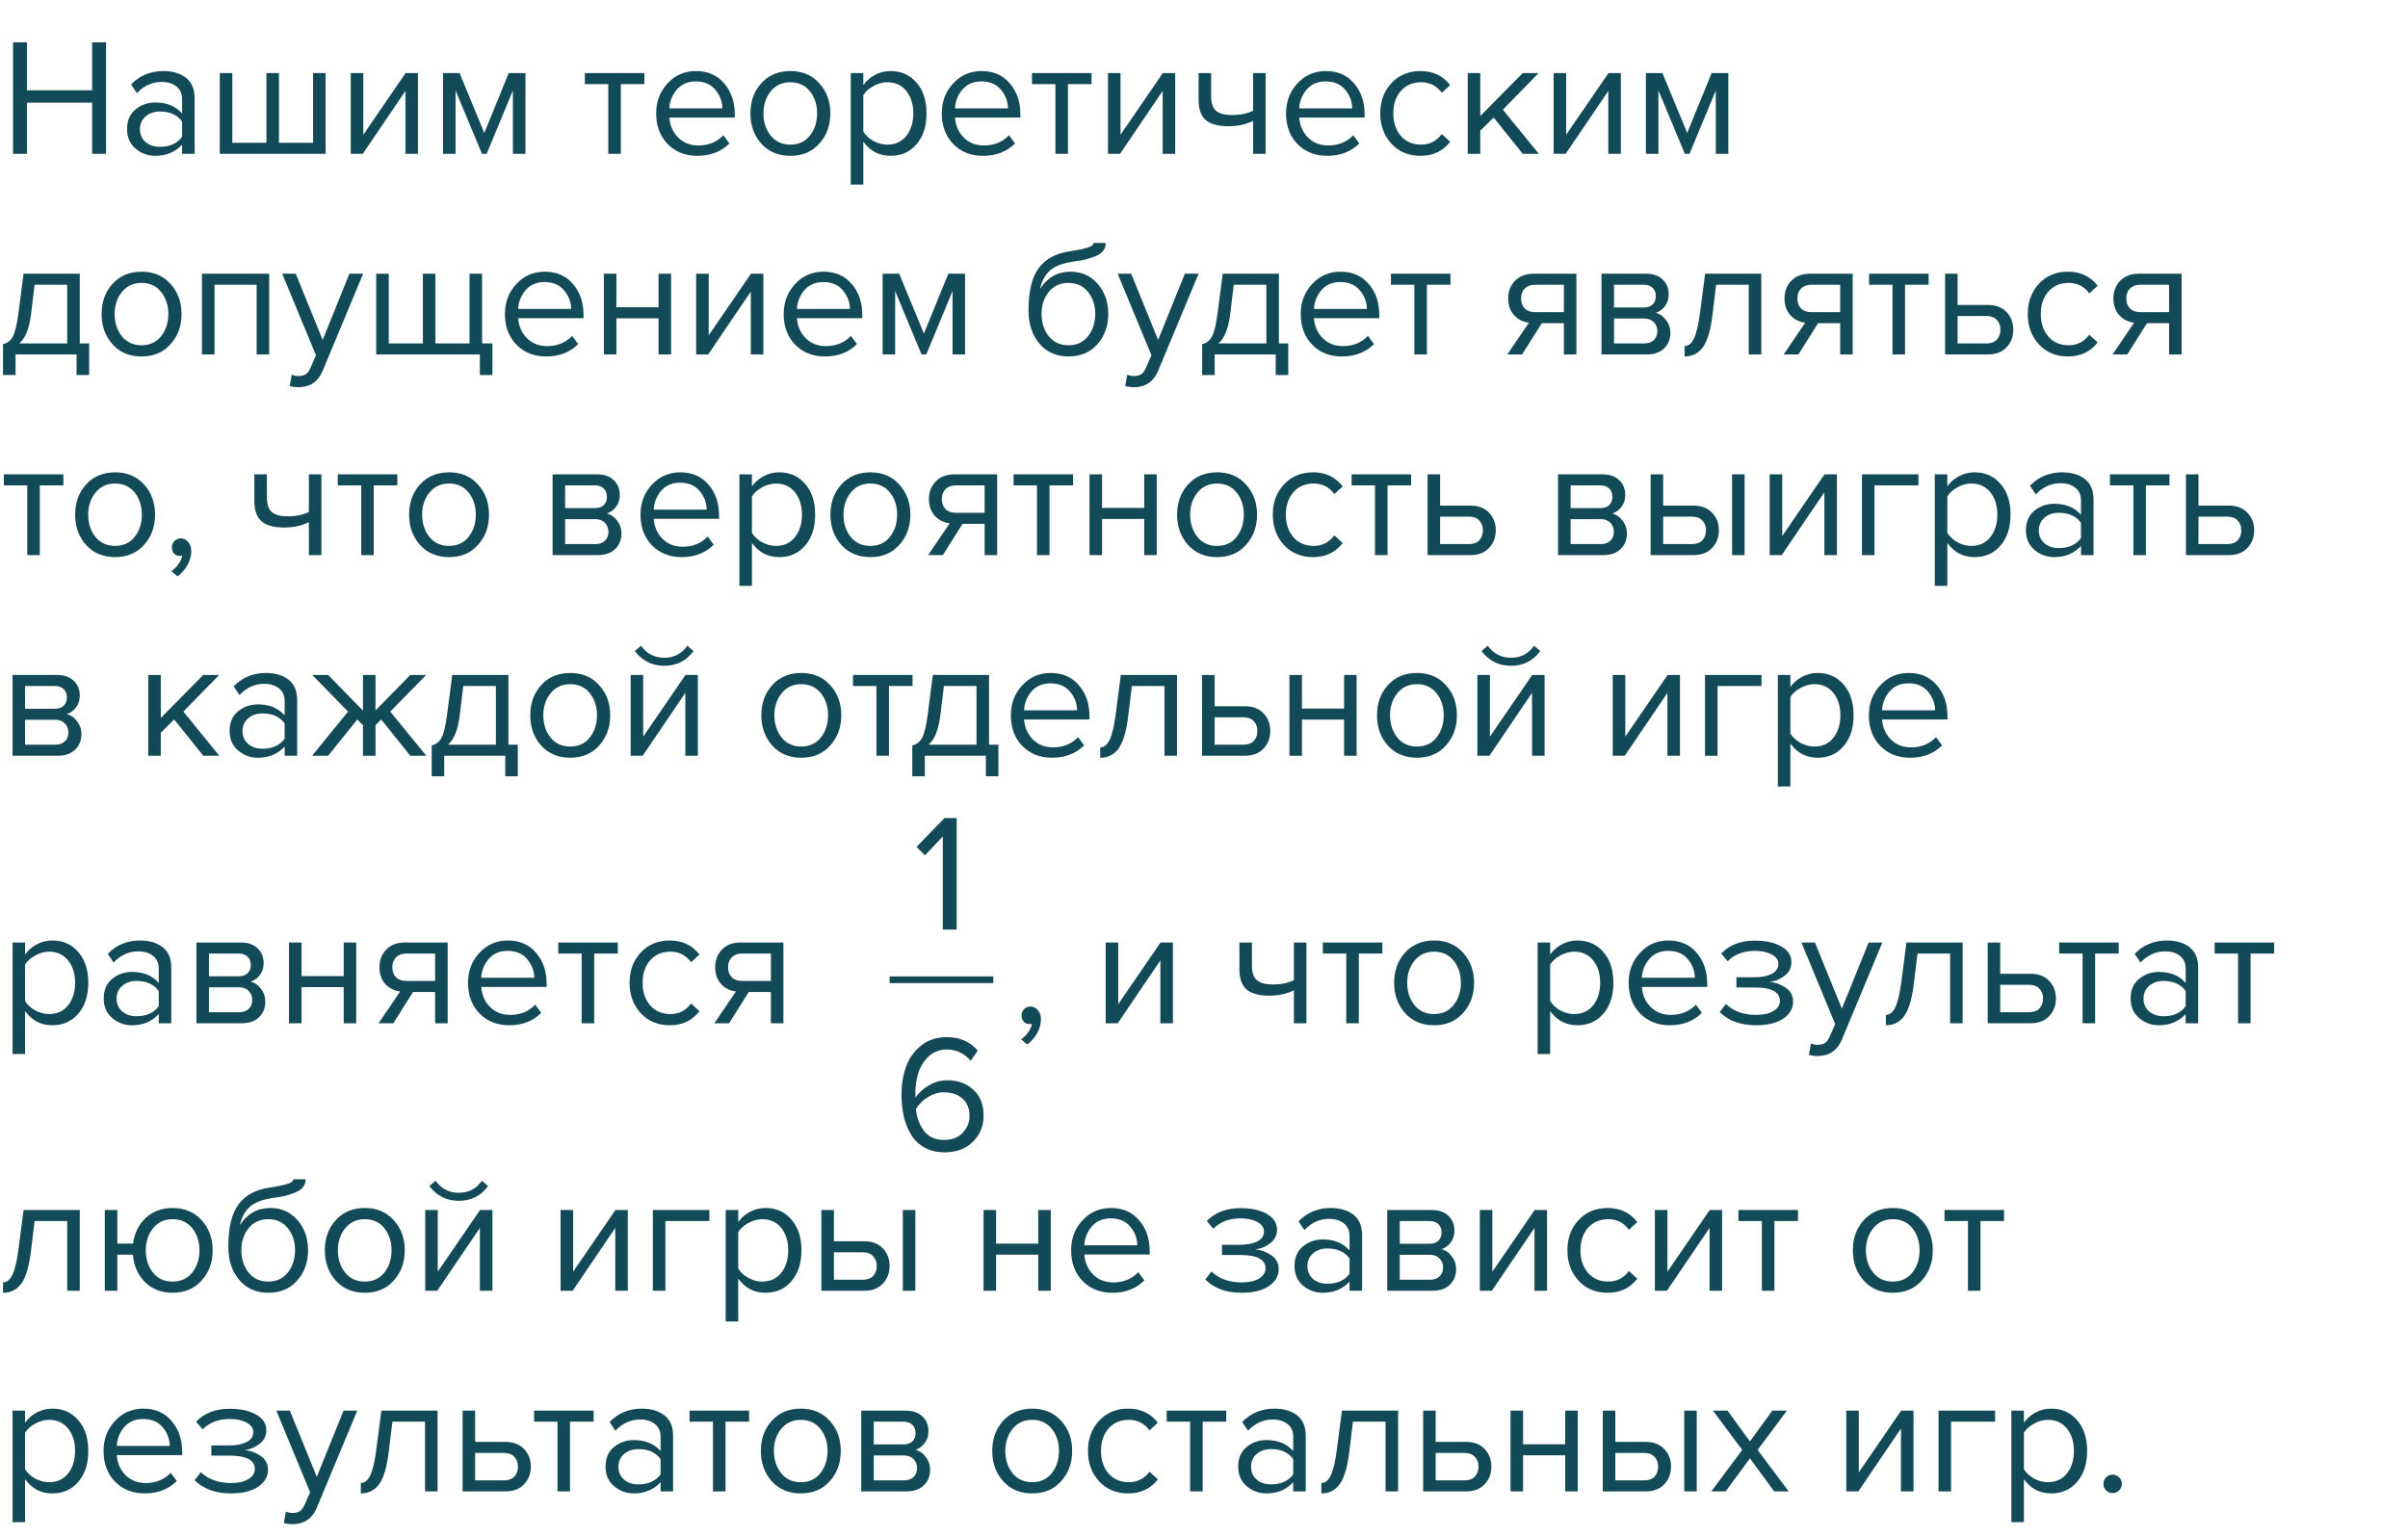 <?xml version="1.0" encoding="UTF-8"?> <svg xmlns="http://www.w3.org/2000/svg" width="360" height="230" viewBox="0 0 360 230" fill="none"> <path d="M15.85 23H13.775V15.35H4.025V23H1.95V6.325H4.025V13.5H13.775V6.325H15.85V23ZM29.098 23H27.223V21.625C26.206 22.742 24.873 23.3 23.223 23.3C22.106 23.3 21.123 22.942 20.273 22.225C19.423 21.508 18.998 20.533 18.998 19.3C18.998 18.033 19.415 17.058 20.248 16.375C21.098 15.675 22.09 15.325 23.223 15.325C24.939 15.325 26.273 15.875 27.223 16.975V14.8C27.223 14 26.939 13.375 26.373 12.925C25.806 12.475 25.073 12.25 24.173 12.25C22.756 12.25 21.523 12.808 20.473 13.925L19.598 12.625C20.881 11.292 22.489 10.625 24.423 10.625C25.806 10.625 26.931 10.958 27.798 11.625C28.665 12.292 29.098 13.317 29.098 14.7V23ZM23.898 21.95C25.398 21.95 26.506 21.45 27.223 20.45V18.175C26.506 17.175 25.398 16.675 23.898 16.675C23.031 16.675 22.314 16.925 21.748 17.425C21.198 17.908 20.923 18.542 20.923 19.325C20.923 20.092 21.198 20.725 21.748 21.225C22.314 21.708 23.031 21.95 23.898 21.95ZM46.806 10.925H48.681V23H32.856V10.925H34.731V21.35H39.831V10.925H41.706V21.35H46.806V10.925ZM54.236 23H52.437V10.925H54.312V20.15L60.636 10.925H62.486V23H60.611V13.6L54.236 23ZM78.555 23H76.68V13.525L72.755 23H72.055L68.106 13.525V23H66.231V10.925H68.706L72.406 19.875L76.055 10.925H78.555V23ZM92.815 23H90.94V12.575H87.44V10.925H96.34V12.575H92.815V23ZM104.249 23.3C102.449 23.3 100.974 22.717 99.824 21.55C98.674 20.367 98.099 18.833 98.099 16.95C98.099 15.183 98.665 13.692 99.799 12.475C100.932 11.242 102.349 10.625 104.049 10.625C105.832 10.625 107.24 11.242 108.274 12.475C109.324 13.692 109.849 15.233 109.849 17.1V17.575H100.074C100.157 18.758 100.59 19.75 101.374 20.55C102.157 21.35 103.174 21.75 104.424 21.75C105.924 21.75 107.165 21.242 108.149 20.225L109.049 21.45C107.815 22.683 106.215 23.3 104.249 23.3ZM107.999 16.2C107.982 15.167 107.632 14.242 106.949 13.425C106.265 12.592 105.29 12.175 104.024 12.175C102.824 12.175 101.874 12.583 101.174 13.4C100.49 14.217 100.124 15.15 100.074 16.2H107.999ZM122.486 21.475C121.402 22.692 119.961 23.3 118.161 23.3C116.361 23.3 114.911 22.692 113.811 21.475C112.727 20.258 112.186 18.75 112.186 16.95C112.186 15.15 112.727 13.65 113.811 12.45C114.911 11.233 116.361 10.625 118.161 10.625C119.961 10.625 121.402 11.233 122.486 12.45C123.586 13.65 124.136 15.15 124.136 16.95C124.136 18.75 123.586 20.258 122.486 21.475ZM115.211 20.275C115.944 21.175 116.927 21.625 118.161 21.625C119.394 21.625 120.369 21.175 121.086 20.275C121.802 19.358 122.161 18.25 122.161 16.95C122.161 15.65 121.802 14.55 121.086 13.65C120.369 12.75 119.394 12.3 118.161 12.3C116.927 12.3 115.944 12.758 115.211 13.675C114.494 14.575 114.136 15.667 114.136 16.95C114.136 18.25 114.494 19.358 115.211 20.275ZM133.142 23.3C131.442 23.3 130.084 22.592 129.067 21.175V27.6H127.192V10.925H129.067V12.725C129.517 12.092 130.101 11.583 130.817 11.2C131.534 10.817 132.309 10.625 133.142 10.625C134.742 10.625 136.034 11.2 137.017 12.35C138.017 13.483 138.517 15.017 138.517 16.95C138.517 18.883 138.017 20.425 137.017 21.575C136.034 22.725 134.742 23.3 133.142 23.3ZM132.667 21.625C133.851 21.625 134.792 21.192 135.492 20.325C136.192 19.442 136.542 18.317 136.542 16.95C136.542 15.583 136.192 14.467 135.492 13.6C134.792 12.733 133.851 12.3 132.667 12.3C131.951 12.3 131.251 12.492 130.567 12.875C129.901 13.242 129.401 13.692 129.067 14.225V19.675C129.401 20.225 129.901 20.692 130.567 21.075C131.251 21.442 131.951 21.625 132.667 21.625ZM146.949 23.3C145.149 23.3 143.674 22.717 142.524 21.55C141.374 20.367 140.799 18.833 140.799 16.95C140.799 15.183 141.366 13.692 142.499 12.475C143.632 11.242 145.049 10.625 146.749 10.625C148.532 10.625 149.941 11.242 150.974 12.475C152.024 13.692 152.549 15.233 152.549 17.1V17.575H142.774C142.857 18.758 143.291 19.75 144.074 20.55C144.857 21.35 145.874 21.75 147.124 21.75C148.624 21.75 149.866 21.242 150.849 20.225L151.749 21.45C150.516 22.683 148.916 23.3 146.949 23.3ZM150.699 16.2C150.682 15.167 150.332 14.242 149.649 13.425C148.966 12.592 147.991 12.175 146.724 12.175C145.524 12.175 144.574 12.583 143.874 13.4C143.191 14.217 142.824 15.15 142.774 16.2H150.699ZM159.661 23H157.786V12.575H154.286V10.925H163.186V12.575H159.661V23ZM167.445 23H165.645V10.925H167.52V20.15L173.845 10.925H175.695V23H173.82V13.6L167.445 23ZM179.188 10.925H181.063V14.325C181.063 15.408 181.313 16.158 181.813 16.575C182.313 16.992 183.088 17.2 184.138 17.2C185.438 17.2 186.505 16.983 187.338 16.55V10.925H189.213V23H187.338V18.075C186.272 18.608 185.047 18.875 183.663 18.875C182.097 18.875 180.955 18.558 180.238 17.925C179.538 17.292 179.188 16.283 179.188 14.9V10.925ZM198.414 23.3C196.614 23.3 195.139 22.717 193.989 21.55C192.839 20.367 192.264 18.833 192.264 16.95C192.264 15.183 192.831 13.692 193.964 12.475C195.097 11.242 196.514 10.625 198.214 10.625C199.997 10.625 201.406 11.242 202.439 12.475C203.489 13.692 204.014 15.233 204.014 17.1V17.575H194.239C194.322 18.758 194.756 19.75 195.539 20.55C196.322 21.35 197.339 21.75 198.589 21.75C200.089 21.75 201.331 21.242 202.314 20.225L203.214 21.45C201.981 22.683 200.381 23.3 198.414 23.3ZM202.164 16.2C202.147 15.167 201.797 14.242 201.114 13.425C200.431 12.592 199.456 12.175 198.189 12.175C196.989 12.175 196.039 12.583 195.339 13.4C194.656 14.217 194.289 15.15 194.239 16.2H202.164ZM212.376 23.3C210.592 23.3 209.142 22.7 208.026 21.5C206.909 20.283 206.351 18.767 206.351 16.95C206.351 15.133 206.909 13.625 208.026 12.425C209.142 11.225 210.592 10.625 212.376 10.625C214.242 10.625 215.717 11.325 216.801 12.725L215.551 13.875C214.784 12.825 213.759 12.3 212.476 12.3C211.209 12.3 210.192 12.733 209.426 13.6C208.676 14.467 208.301 15.583 208.301 16.95C208.301 18.317 208.676 19.442 209.426 20.325C210.192 21.192 211.209 21.625 212.476 21.625C213.742 21.625 214.767 21.1 215.551 20.05L216.801 21.2C215.717 22.6 214.242 23.3 212.376 23.3ZM230.054 23H227.654L223.304 17.575L221.304 19.55V23H219.429V10.925H221.304V17.35L227.654 10.925H230.029L224.679 16.4L230.054 23ZM234.071 23H232.271V10.925H234.146V20.15L240.471 10.925H242.321V23H240.446V13.6L234.071 23ZM258.389 23H256.514V13.525L252.589 23H251.889L247.939 13.525V23H246.064V10.925H248.539L252.239 19.875L255.889 10.925H258.389V23ZM0.45 56.075V51.45C1.067 51.333 1.55 50.967 1.9 50.35C2.25 49.717 2.533 48.558 2.75 46.875L3.525 40.925H11.925V51.35H13.325V56.075H11.45V53H2.325V56.075H0.45ZM5.175 42.575L4.625 47.1C4.342 49.217 3.758 50.633 2.875 51.35H10.05V42.575H5.175ZM25.489 51.475C24.405 52.692 22.964 53.3 21.164 53.3C19.364 53.3 17.914 52.692 16.814 51.475C15.73 50.258 15.189 48.75 15.189 46.95C15.189 45.15 15.73 43.65 16.814 42.45C17.914 41.233 19.364 40.625 21.164 40.625C22.964 40.625 24.405 41.233 25.489 42.45C26.589 43.65 27.139 45.15 27.139 46.95C27.139 48.75 26.589 50.258 25.489 51.475ZM18.214 50.275C18.947 51.175 19.93 51.625 21.164 51.625C22.397 51.625 23.372 51.175 24.089 50.275C24.805 49.358 25.164 48.25 25.164 46.95C25.164 45.65 24.805 44.55 24.089 43.65C23.372 42.75 22.397 42.3 21.164 42.3C19.93 42.3 18.947 42.758 18.214 43.675C17.497 44.575 17.139 45.667 17.139 46.95C17.139 48.25 17.497 49.358 18.214 50.275ZM40.245 53H38.37V42.575H32.07V53H30.195V40.925H40.245V53ZM43.314 57.725L43.614 56.025C43.914 56.158 44.256 56.225 44.639 56.225C45.073 56.225 45.431 56.133 45.714 55.95C45.998 55.767 46.239 55.433 46.439 54.95L47.239 53.125L42.189 40.925H44.214L48.239 50.825L52.239 40.925H54.289L48.239 55.45C47.573 57.05 46.389 57.867 44.689 57.9C44.189 57.9 43.731 57.842 43.314 57.725ZM70.195 40.925H72.07V51.35H73.62V56.075H71.745V53H56.245V40.925H58.12V51.35H63.22V40.925H65.095V51.35H70.195V40.925ZM81.641 53.3C79.841 53.3 78.366 52.717 77.216 51.55C76.066 50.367 75.491 48.833 75.491 46.95C75.491 45.183 76.058 43.692 77.191 42.475C78.325 41.242 79.741 40.625 81.441 40.625C83.225 40.625 84.633 41.242 85.666 42.475C86.716 43.692 87.241 45.233 87.241 47.1V47.575H77.466C77.55 48.758 77.983 49.75 78.766 50.55C79.55 51.35 80.566 51.75 81.816 51.75C83.316 51.75 84.558 51.242 85.541 50.225L86.441 51.45C85.208 52.683 83.608 53.3 81.641 53.3ZM85.391 46.2C85.375 45.167 85.025 44.242 84.341 43.425C83.658 42.592 82.683 42.175 81.416 42.175C80.216 42.175 79.266 42.583 78.566 43.4C77.883 44.217 77.516 45.15 77.466 46.2H85.391ZM92.153 53H90.278V40.925H92.153V45.95H98.453V40.925H100.328V53H98.453V47.6H92.153V53ZM105.872 53H104.072V40.925H105.947V50.15L112.272 40.925H114.122V53H112.247V43.6L105.872 53ZM123.316 53.3C121.516 53.3 120.041 52.717 118.891 51.55C117.741 50.367 117.166 48.833 117.166 46.95C117.166 45.183 117.733 43.692 118.866 42.475C120 41.242 121.416 40.625 123.116 40.625C124.9 40.625 126.308 41.242 127.341 42.475C128.391 43.692 128.916 45.233 128.916 47.1V47.575H119.141C119.225 48.758 119.658 49.75 120.441 50.55C121.225 51.35 122.241 51.75 123.491 51.75C124.991 51.75 126.233 51.242 127.216 50.225L128.116 51.45C126.883 52.683 125.283 53.3 123.316 53.3ZM127.066 46.2C127.05 45.167 126.7 44.242 126.016 43.425C125.333 42.592 124.358 42.175 123.091 42.175C121.891 42.175 120.941 42.583 120.241 43.4C119.558 44.217 119.191 45.15 119.141 46.2H127.066ZM144.278 53H142.403V43.525L138.478 53H137.778L133.828 43.525V53H131.953V40.925H134.428L138.128 49.875L141.778 40.925H144.278V53ZM156.788 50.275C157.521 51.175 158.505 51.625 159.738 51.625C160.971 51.625 161.946 51.175 162.663 50.275C163.38 49.358 163.738 48.242 163.738 46.925C163.738 45.642 163.38 44.55 162.663 43.65C161.946 42.75 160.971 42.3 159.738 42.3C158.505 42.3 157.521 42.75 156.788 43.65C156.071 44.55 155.713 45.642 155.713 46.925C155.713 48.242 156.071 49.358 156.788 50.275ZM159.738 53.3C157.921 53.3 156.471 52.658 155.388 51.375C154.305 50.092 153.763 48.433 153.763 46.4C153.763 43.533 154.28 41.417 155.313 40.05C156.346 38.667 157.938 37.833 160.088 37.55C161.371 37.35 162.255 37.158 162.738 36.975C163.238 36.792 163.488 36.575 163.488 36.325H165.313C165.313 36.792 165.171 37.2 164.888 37.55C164.605 37.883 164.196 38.15 163.663 38.35C163.146 38.55 162.655 38.708 162.188 38.825C161.738 38.925 161.196 39.017 160.563 39.1C158.896 39.333 157.688 39.792 156.938 40.475C156.205 41.158 155.721 42.067 155.488 43.2C156.588 41.483 158.105 40.625 160.038 40.625C161.705 40.625 163.063 41.233 164.113 42.45C165.163 43.667 165.688 45.158 165.688 46.925C165.688 48.725 165.146 50.242 164.063 51.475C162.98 52.692 161.538 53.3 159.738 53.3ZM168.217 57.725L168.517 56.025C168.817 56.158 169.158 56.225 169.542 56.225C169.975 56.225 170.333 56.133 170.617 55.95C170.9 55.767 171.142 55.433 171.342 54.95L172.142 53.125L167.092 40.925H169.117L173.142 50.825L177.142 40.925H179.192L173.142 55.45C172.475 57.05 171.292 57.867 169.592 57.9C169.092 57.9 168.633 57.842 168.217 57.725ZM179.722 56.075V51.45C180.339 51.333 180.822 50.967 181.172 50.35C181.522 49.717 181.806 48.558 182.022 46.875L182.797 40.925H191.197V51.35H192.597V56.075H190.722V53H181.597V56.075H179.722ZM184.447 42.575L183.897 47.1C183.614 49.217 183.031 50.633 182.147 51.35H189.322V42.575H184.447ZM200.611 53.3C198.811 53.3 197.336 52.717 196.186 51.55C195.036 50.367 194.461 48.833 194.461 46.95C194.461 45.183 195.028 43.692 196.161 42.475C197.294 41.242 198.711 40.625 200.411 40.625C202.194 40.625 203.603 41.242 204.636 42.475C205.686 43.692 206.211 45.233 206.211 47.1V47.575H196.436C196.519 48.758 196.953 49.75 197.736 50.55C198.519 51.35 199.536 51.75 200.786 51.75C202.286 51.75 203.528 51.242 204.511 50.225L205.411 51.45C204.178 52.683 202.578 53.3 200.611 53.3ZM204.361 46.2C204.344 45.167 203.994 44.242 203.311 43.425C202.628 42.592 201.653 42.175 200.386 42.175C199.186 42.175 198.236 42.583 197.536 43.4C196.853 44.217 196.486 45.15 196.436 46.2H204.361ZM213.323 53H211.448V42.575H207.948V40.925H216.848V42.575H213.323V53ZM227.552 53H225.352L228.577 48.25C227.66 48.133 226.91 47.75 226.327 47.1C225.76 46.45 225.477 45.625 225.477 44.625C225.477 43.558 225.819 42.675 226.502 41.975C227.185 41.275 228.119 40.925 229.302 40.925H235.677V53H233.802V48.325H230.502L227.552 53ZM229.502 46.675H233.802V42.575H229.502C228.852 42.575 228.335 42.767 227.952 43.15C227.585 43.517 227.402 44.008 227.402 44.625C227.402 45.242 227.585 45.742 227.952 46.125C228.319 46.492 228.835 46.675 229.502 46.675ZM246.199 53H239.424V40.925H246.074C247.124 40.925 247.949 41.208 248.549 41.775C249.165 42.342 249.474 43.092 249.474 44.025C249.474 44.708 249.282 45.3 248.899 45.8C248.532 46.283 248.074 46.608 247.524 46.775C248.14 46.925 248.657 47.283 249.074 47.85C249.507 48.417 249.724 49.042 249.724 49.725C249.724 50.708 249.407 51.5 248.774 52.1C248.157 52.7 247.299 53 246.199 53ZM245.824 51.35C246.424 51.35 246.899 51.183 247.249 50.85C247.599 50.517 247.774 50.067 247.774 49.5C247.774 48.983 247.599 48.542 247.249 48.175C246.899 47.808 246.424 47.625 245.824 47.625H241.299V51.35H245.824ZM245.749 45.975C246.315 45.975 246.757 45.825 247.074 45.525C247.39 45.208 247.549 44.8 247.549 44.3C247.549 43.767 247.39 43.35 247.074 43.05C246.757 42.733 246.315 42.575 245.749 42.575H241.299V45.975H245.749ZM251.842 53.3V51.75C252.408 51.75 252.875 51.375 253.242 50.625C253.608 49.875 253.908 48.625 254.142 46.875L254.917 40.925H263.317V53H261.442V42.575H256.567L256.017 47.1C255.75 49.317 255.283 50.908 254.617 51.875C253.95 52.825 253.025 53.3 251.842 53.3ZM268.861 53H266.661L269.886 48.25C268.969 48.133 268.219 47.75 267.636 47.1C267.069 46.45 266.786 45.625 266.786 44.625C266.786 43.558 267.127 42.675 267.811 41.975C268.494 41.275 269.427 40.925 270.611 40.925H276.986V53H275.111V48.325H271.811L268.861 53ZM270.811 46.675H275.111V42.575H270.811C270.161 42.575 269.644 42.767 269.261 43.15C268.894 43.517 268.711 44.008 268.711 44.625C268.711 45.242 268.894 45.742 269.261 46.125C269.627 46.492 270.144 46.675 270.811 46.675ZM284.807 53H282.932V42.575H279.432V40.925H288.332V42.575H284.807V53ZM290.791 40.925H292.666V45.6H297.191C298.391 45.6 299.324 45.958 299.991 46.675C300.658 47.375 300.991 48.25 300.991 49.3C300.991 50.35 300.649 51.233 299.966 51.95C299.299 52.65 298.374 53 297.191 53H290.791V40.925ZM296.991 47.25H292.666V51.35H296.991C297.658 51.35 298.166 51.167 298.516 50.8C298.883 50.417 299.066 49.917 299.066 49.3C299.066 48.683 298.883 48.192 298.516 47.825C298.166 47.442 297.658 47.25 296.991 47.25ZM309.178 53.3C307.394 53.3 305.944 52.7 304.828 51.5C303.711 50.283 303.153 48.767 303.153 46.95C303.153 45.133 303.711 43.625 304.828 42.425C305.944 41.225 307.394 40.625 309.178 40.625C311.044 40.625 312.519 41.325 313.603 42.725L312.353 43.875C311.586 42.825 310.561 42.3 309.278 42.3C308.011 42.3 306.994 42.733 306.228 43.6C305.478 44.467 305.103 45.583 305.103 46.95C305.103 48.317 305.478 49.442 306.228 50.325C306.994 51.192 308.011 51.625 309.278 51.625C310.544 51.625 311.569 51.1 312.353 50.05L313.603 51.2C312.519 52.6 311.044 53.3 309.178 53.3ZM318.03 53H315.83L319.055 48.25C318.139 48.133 317.389 47.75 316.805 47.1C316.239 46.45 315.955 45.625 315.955 44.625C315.955 43.558 316.297 42.675 316.98 41.975C317.664 41.275 318.597 40.925 319.78 40.925H326.155V53H324.28V48.325H320.98L318.03 53ZM319.98 46.675H324.28V42.575H319.98C319.33 42.575 318.814 42.767 318.43 43.15C318.064 43.517 317.88 44.008 317.88 44.625C317.88 45.242 318.064 45.742 318.43 46.125C318.797 46.492 319.314 46.675 319.98 46.675ZM5.95 83H4.075V72.575H0.575V70.925H9.475V72.575H5.95V83ZM21.534 81.475C20.45 82.692 19.009 83.3 17.209 83.3C15.409 83.3 13.959 82.692 12.859 81.475C11.775 80.258 11.234 78.75 11.234 76.95C11.234 75.15 11.775 73.65 12.859 72.45C13.959 71.233 15.409 70.625 17.209 70.625C19.009 70.625 20.45 71.233 21.534 72.45C22.634 73.65 23.184 75.15 23.184 76.95C23.184 78.75 22.634 80.258 21.534 81.475ZM14.259 80.275C14.992 81.175 15.975 81.625 17.209 81.625C18.442 81.625 19.417 81.175 20.134 80.275C20.85 79.358 21.209 78.25 21.209 76.95C21.209 75.65 20.85 74.55 20.134 73.65C19.417 72.75 18.442 72.3 17.209 72.3C15.975 72.3 14.992 72.758 14.259 73.675C13.542 74.575 13.184 75.667 13.184 76.95C13.184 78.25 13.542 79.358 14.259 80.275ZM28.594 82.4C28.594 83.133 28.403 83.833 28.019 84.5C27.636 85.183 27.144 85.742 26.544 86.175L25.619 85.4C26.036 85.133 26.394 84.775 26.694 84.325C27.011 83.892 27.194 83.475 27.244 83.075C27.178 83.108 27.061 83.125 26.894 83.125C26.544 83.125 26.253 83.008 26.019 82.775C25.803 82.525 25.694 82.217 25.694 81.85C25.694 81.483 25.819 81.167 26.069 80.9C26.336 80.633 26.653 80.5 27.019 80.5C27.453 80.5 27.819 80.675 28.119 81.025C28.436 81.358 28.594 81.817 28.594 82.4ZM38.026 70.925H39.901V74.325C39.901 75.408 40.151 76.158 40.651 76.575C41.151 76.992 41.926 77.2 42.976 77.2C44.276 77.2 45.343 76.983 46.176 76.55V70.925H48.051V83H46.176V78.075C45.11 78.608 43.885 78.875 42.501 78.875C40.935 78.875 39.793 78.558 39.076 77.925C38.376 77.292 38.026 76.283 38.026 74.9V70.925ZM55.877 83H54.002V72.575H50.502V70.925H59.402V72.575H55.877V83ZM71.46 81.475C70.377 82.692 68.935 83.3 67.135 83.3C65.335 83.3 63.885 82.692 62.785 81.475C61.702 80.258 61.16 78.75 61.16 76.95C61.16 75.15 61.702 73.65 62.785 72.45C63.885 71.233 65.335 70.625 67.135 70.625C68.935 70.625 70.377 71.233 71.46 72.45C72.56 73.65 73.11 75.15 73.11 76.95C73.11 78.75 72.56 80.258 71.46 81.475ZM64.185 80.275C64.919 81.175 65.902 81.625 67.135 81.625C68.369 81.625 69.344 81.175 70.06 80.275C70.777 79.358 71.135 78.25 71.135 76.95C71.135 75.65 70.777 74.55 70.06 73.65C69.344 72.75 68.369 72.3 67.135 72.3C65.902 72.3 64.919 72.758 64.185 73.675C63.469 74.575 63.11 75.667 63.11 76.95C63.11 78.25 63.469 79.358 64.185 80.275ZM89.387 83H82.612V70.925H89.262C90.312 70.925 91.137 71.208 91.737 71.775C92.354 72.342 92.662 73.092 92.662 74.025C92.662 74.708 92.471 75.3 92.087 75.8C91.721 76.283 91.262 76.608 90.712 76.775C91.329 76.925 91.846 77.283 92.262 77.85C92.696 78.417 92.912 79.042 92.912 79.725C92.912 80.708 92.596 81.5 91.962 82.1C91.346 82.7 90.487 83 89.387 83ZM89.012 81.35C89.612 81.35 90.087 81.183 90.437 80.85C90.787 80.517 90.962 80.067 90.962 79.5C90.962 78.983 90.787 78.542 90.437 78.175C90.087 77.808 89.612 77.625 89.012 77.625H84.487V81.35H89.012ZM88.937 75.975C89.504 75.975 89.946 75.825 90.262 75.525C90.579 75.208 90.737 74.8 90.737 74.3C90.737 73.767 90.579 73.35 90.262 73.05C89.946 72.733 89.504 72.575 88.937 72.575H84.487V75.975H88.937ZM101.905 83.3C100.105 83.3 98.63 82.717 97.48 81.55C96.33 80.367 95.755 78.833 95.755 76.95C95.755 75.183 96.322 73.692 97.455 72.475C98.588 71.242 100.005 70.625 101.705 70.625C103.488 70.625 104.897 71.242 105.93 72.475C106.98 73.692 107.505 75.233 107.505 77.1V77.575H97.73C97.813 78.758 98.247 79.75 99.03 80.55C99.813 81.35 100.83 81.75 102.08 81.75C103.58 81.75 104.822 81.242 105.805 80.225L106.705 81.45C105.472 82.683 103.872 83.3 101.905 83.3ZM105.655 76.2C105.638 75.167 105.288 74.242 104.605 73.425C103.922 72.592 102.947 72.175 101.68 72.175C100.48 72.175 99.53 72.583 98.83 73.4C98.147 74.217 97.78 75.15 97.73 76.2H105.655ZM116.492 83.3C114.792 83.3 113.434 82.592 112.417 81.175V87.6H110.542V70.925H112.417V72.725C112.867 72.092 113.45 71.583 114.167 71.2C114.884 70.817 115.659 70.625 116.492 70.625C118.092 70.625 119.384 71.2 120.367 72.35C121.367 73.483 121.867 75.017 121.867 76.95C121.867 78.883 121.367 80.425 120.367 81.575C119.384 82.725 118.092 83.3 116.492 83.3ZM116.017 81.625C117.2 81.625 118.142 81.192 118.842 80.325C119.542 79.442 119.892 78.317 119.892 76.95C119.892 75.583 119.542 74.467 118.842 73.6C118.142 72.733 117.2 72.3 116.017 72.3C115.3 72.3 114.6 72.492 113.917 72.875C113.25 73.242 112.75 73.692 112.417 74.225V79.675C112.75 80.225 113.25 80.692 113.917 81.075C114.6 81.442 115.3 81.625 116.017 81.625ZM134.449 81.475C133.365 82.692 131.924 83.3 130.124 83.3C128.324 83.3 126.874 82.692 125.774 81.475C124.69 80.258 124.149 78.75 124.149 76.95C124.149 75.15 124.69 73.65 125.774 72.45C126.874 71.233 128.324 70.625 130.124 70.625C131.924 70.625 133.365 71.233 134.449 72.45C135.549 73.65 136.099 75.15 136.099 76.95C136.099 78.75 135.549 80.258 134.449 81.475ZM127.174 80.275C127.907 81.175 128.89 81.625 130.124 81.625C131.357 81.625 132.332 81.175 133.049 80.275C133.765 79.358 134.124 78.25 134.124 76.95C134.124 75.65 133.765 74.55 133.049 73.65C132.332 72.75 131.357 72.3 130.124 72.3C128.89 72.3 127.907 72.758 127.174 73.675C126.457 74.575 126.099 75.667 126.099 76.95C126.099 78.25 126.457 79.358 127.174 80.275ZM140.955 83H138.755L141.98 78.25C141.064 78.133 140.314 77.75 139.73 77.1C139.164 76.45 138.88 75.625 138.88 74.625C138.88 73.558 139.222 72.675 139.905 71.975C140.589 71.275 141.522 70.925 142.705 70.925H149.08V83H147.205V78.325H143.905L140.955 83ZM142.905 76.675H147.205V72.575H142.905C142.255 72.575 141.739 72.767 141.355 73.15C140.989 73.517 140.805 74.008 140.805 74.625C140.805 75.242 140.989 75.742 141.355 76.125C141.722 76.492 142.239 76.675 142.905 76.675ZM156.902 83H155.027V72.575H151.527V70.925H160.427V72.575H156.902V83ZM164.761 83H162.886V70.925H164.761V75.95H171.061V70.925H172.936V83H171.061V77.6H164.761V83ZM186.28 81.475C185.196 82.692 183.755 83.3 181.955 83.3C180.155 83.3 178.705 82.692 177.605 81.475C176.521 80.258 175.98 78.75 175.98 76.95C175.98 75.15 176.521 73.65 177.605 72.45C178.705 71.233 180.155 70.625 181.955 70.625C183.755 70.625 185.196 71.233 186.28 72.45C187.38 73.65 187.93 75.15 187.93 76.95C187.93 78.75 187.38 80.258 186.28 81.475ZM179.005 80.275C179.738 81.175 180.721 81.625 181.955 81.625C183.188 81.625 184.163 81.175 184.88 80.275C185.596 79.358 185.955 78.25 185.955 76.95C185.955 75.65 185.596 74.55 184.88 73.65C184.163 72.75 183.188 72.3 181.955 72.3C180.721 72.3 179.738 72.758 179.005 73.675C178.288 74.575 177.93 75.667 177.93 76.95C177.93 78.25 178.288 79.358 179.005 80.275ZM196.311 83.3C194.528 83.3 193.078 82.7 191.961 81.5C190.845 80.283 190.286 78.767 190.286 76.95C190.286 75.133 190.845 73.625 191.961 72.425C193.078 71.225 194.528 70.625 196.311 70.625C198.178 70.625 199.653 71.325 200.736 72.725L199.486 73.875C198.72 72.825 197.695 72.3 196.411 72.3C195.145 72.3 194.128 72.733 193.361 73.6C192.611 74.467 192.236 75.583 192.236 76.95C192.236 78.317 192.611 79.442 193.361 80.325C194.128 81.192 195.145 81.625 196.411 81.625C197.678 81.625 198.703 81.1 199.486 80.05L200.736 81.2C199.653 82.6 198.178 83.3 196.311 83.3ZM207.439 83H205.564V72.575H202.064V70.925H210.964V72.575H207.439V83ZM213.423 70.925H215.298V75.6H219.823C221.023 75.6 221.956 75.958 222.623 76.675C223.29 77.375 223.623 78.25 223.623 79.3C223.623 80.35 223.281 81.233 222.598 81.95C221.931 82.65 221.006 83 219.823 83H213.423V70.925ZM219.623 77.25H215.298V81.35H219.623C220.29 81.35 220.798 81.167 221.148 80.8C221.515 80.417 221.698 79.917 221.698 79.3C221.698 78.683 221.515 78.192 221.148 77.825C220.798 77.442 220.29 77.25 219.623 77.25ZM239.705 83H232.93V70.925H239.58C240.63 70.925 241.455 71.208 242.055 71.775C242.671 72.342 242.98 73.092 242.98 74.025C242.98 74.708 242.788 75.3 242.405 75.8C242.038 76.283 241.58 76.608 241.03 76.775C241.646 76.925 242.163 77.283 242.58 77.85C243.013 78.417 243.23 79.042 243.23 79.725C243.23 80.708 242.913 81.5 242.28 82.1C241.663 82.7 240.805 83 239.705 83ZM239.33 81.35C239.93 81.35 240.405 81.183 240.755 80.85C241.105 80.517 241.28 80.067 241.28 79.5C241.28 78.983 241.105 78.542 240.755 78.175C240.405 77.808 239.93 77.625 239.33 77.625H234.805V81.35H239.33ZM239.255 75.975C239.821 75.975 240.263 75.825 240.58 75.525C240.896 75.208 241.055 74.8 241.055 74.3C241.055 73.767 240.896 73.35 240.58 73.05C240.263 72.733 239.821 72.575 239.255 72.575H234.805V75.975H239.255ZM246.772 70.925H248.647V75.6H253.172C254.372 75.6 255.306 75.958 255.972 76.675C256.639 77.375 256.972 78.25 256.972 79.3C256.972 80.35 256.631 81.233 255.947 81.95C255.281 82.65 254.356 83 253.172 83H246.772V70.925ZM252.972 77.25H248.647V81.35H252.972C253.639 81.35 254.147 81.167 254.497 80.8C254.864 80.417 255.047 79.917 255.047 79.3C255.047 78.683 254.864 78.192 254.497 77.825C254.147 77.442 253.639 77.25 252.972 77.25ZM260.822 83H258.947V70.925H260.822V83ZM266.37 83H264.57V70.925H266.445V80.15L272.77 70.925H274.62V83H272.745V73.6L266.37 83ZM286.814 70.925V72.575H280.239V83H278.364V70.925H286.814ZM295.203 83.3C293.503 83.3 292.145 82.592 291.128 81.175V87.6H289.253V70.925H291.128V72.725C291.578 72.092 292.161 71.583 292.878 71.2C293.595 70.817 294.37 70.625 295.203 70.625C296.803 70.625 298.095 71.2 299.078 72.35C300.078 73.483 300.578 75.017 300.578 76.95C300.578 78.883 300.078 80.425 299.078 81.575C298.095 82.725 296.803 83.3 295.203 83.3ZM294.728 81.625C295.911 81.625 296.853 81.192 297.553 80.325C298.253 79.442 298.603 78.317 298.603 76.95C298.603 75.583 298.253 74.467 297.553 73.6C296.853 72.733 295.911 72.3 294.728 72.3C294.011 72.3 293.311 72.492 292.628 72.875C291.961 73.242 291.461 73.692 291.128 74.225V79.675C291.461 80.225 291.961 80.692 292.628 81.075C293.311 81.442 294.011 81.625 294.728 81.625ZM312.985 83H311.11V81.625C310.093 82.742 308.76 83.3 307.11 83.3C305.993 83.3 305.01 82.942 304.16 82.225C303.31 81.508 302.885 80.533 302.885 79.3C302.885 78.033 303.301 77.058 304.135 76.375C304.985 75.675 305.976 75.325 307.11 75.325C308.826 75.325 310.16 75.875 311.11 76.975V74.8C311.11 74 310.826 73.375 310.26 72.925C309.693 72.475 308.96 72.25 308.06 72.25C306.643 72.25 305.41 72.808 304.36 73.925L303.485 72.625C304.768 71.292 306.376 70.625 308.31 70.625C309.693 70.625 310.818 70.958 311.685 71.625C312.551 72.292 312.985 73.317 312.985 74.7V83ZM307.785 81.95C309.285 81.95 310.393 81.45 311.11 80.45V78.175C310.393 77.175 309.285 76.675 307.785 76.675C306.918 76.675 306.201 76.925 305.635 77.425C305.085 77.908 304.81 78.542 304.81 79.325C304.81 80.092 305.085 80.725 305.635 81.225C306.201 81.708 306.918 81.95 307.785 81.95ZM320.818 83H318.943V72.575H315.443V70.925H324.343V72.575H320.818V83ZM326.802 70.925H328.677V75.6H333.202C334.402 75.6 335.335 75.958 336.002 76.675C336.668 77.375 337.002 78.25 337.002 79.3C337.002 80.35 336.66 81.233 335.977 81.95C335.31 82.65 334.385 83 333.202 83H326.802V70.925ZM333.002 77.25H328.677V81.35H333.002C333.668 81.35 334.177 81.167 334.527 80.8C334.893 80.417 335.077 79.917 335.077 79.3C335.077 78.683 334.893 78.192 334.527 77.825C334.177 77.442 333.668 77.25 333.002 77.25ZM8.65 113H1.875V100.925H8.525C9.575 100.925 10.4 101.208 11 101.775C11.617 102.342 11.925 103.092 11.925 104.025C11.925 104.708 11.733 105.3 11.35 105.8C10.983 106.283 10.525 106.608 9.975 106.775C10.592 106.925 11.108 107.283 11.525 107.85C11.958 108.417 12.175 109.042 12.175 109.725C12.175 110.708 11.858 111.5 11.225 112.1C10.608 112.7 9.75 113 8.65 113ZM8.275 111.35C8.875 111.35 9.35 111.183 9.7 110.85C10.05 110.517 10.225 110.067 10.225 109.5C10.225 108.983 10.05 108.542 9.7 108.175C9.35 107.808 8.875 107.625 8.275 107.625H3.75V111.35H8.275ZM8.2 105.975C8.767 105.975 9.208 105.825 9.525 105.525C9.842 105.208 10 104.8 10 104.3C10 103.767 9.842 103.35 9.525 103.05C9.208 102.733 8.767 102.575 8.2 102.575H3.75V105.975H8.2ZM32.788 113H30.388L26.038 107.575L24.038 109.55V113H22.163V100.925H24.038V107.35L30.388 100.925H32.763L27.413 106.4L32.788 113ZM44.43 113H42.555V111.625C41.538 112.742 40.205 113.3 38.555 113.3C37.438 113.3 36.455 112.942 35.605 112.225C34.755 111.508 34.33 110.533 34.33 109.3C34.33 108.033 34.746 107.058 35.58 106.375C36.43 105.675 37.422 105.325 38.555 105.325C40.272 105.325 41.605 105.875 42.555 106.975V104.8C42.555 104 42.272 103.375 41.705 102.925C41.138 102.475 40.405 102.25 39.505 102.25C38.088 102.25 36.855 102.808 35.805 103.925L34.93 102.625C36.213 101.292 37.822 100.625 39.755 100.625C41.138 100.625 42.263 100.958 43.13 101.625C43.996 102.292 44.43 103.317 44.43 104.7V113ZM39.23 111.95C40.73 111.95 41.838 111.45 42.555 110.45V108.175C41.838 107.175 40.73 106.675 39.23 106.675C38.363 106.675 37.647 106.925 37.08 107.425C36.53 107.908 36.255 108.542 36.255 109.325C36.255 110.092 36.53 110.725 37.08 111.225C37.647 111.708 38.363 111.95 39.23 111.95ZM49.063 113H46.663L52.038 106.4L46.688 100.925H49.063L54.264 106.25V100.925H56.139V106.225L61.339 100.925H63.714L58.339 106.4L63.739 113H61.339L56.989 107.575L56.139 108.425V113H54.264V108.425L53.413 107.575L49.063 113ZM64.537 116.075V111.45C65.154 111.333 65.637 110.967 65.987 110.35C66.337 109.717 66.62 108.558 66.837 106.875L67.612 100.925H76.012V111.35H77.412V116.075H75.537V113H66.412V116.075H64.537ZM69.262 102.575L68.712 107.1C68.429 109.217 67.845 110.633 66.962 111.35H74.137V102.575H69.262ZM89.576 111.475C88.492 112.692 87.051 113.3 85.251 113.3C83.451 113.3 82.001 112.692 80.901 111.475C79.817 110.258 79.276 108.75 79.276 106.95C79.276 105.15 79.817 103.65 80.901 102.45C82.001 101.233 83.451 100.625 85.251 100.625C87.051 100.625 88.492 101.233 89.576 102.45C90.676 103.65 91.226 105.15 91.226 106.95C91.226 108.75 90.676 110.258 89.576 111.475ZM82.301 110.275C83.034 111.175 84.017 111.625 85.251 111.625C86.484 111.625 87.459 111.175 88.176 110.275C88.892 109.358 89.251 108.25 89.251 106.95C89.251 105.65 88.892 104.55 88.176 103.65C87.459 102.75 86.484 102.3 85.251 102.3C84.017 102.3 83.034 102.758 82.301 103.675C81.584 104.575 81.226 105.667 81.226 106.95C81.226 108.25 81.584 109.358 82.301 110.275ZM96.082 113H94.282V100.925H96.157V110.15L102.482 100.925H104.332V113H102.457V103.6L96.082 113ZM103.682 97.35C102.599 98.817 101.141 99.55 99.307 99.55C97.491 99.55 96.024 98.817 94.907 97.35L95.832 96.55C96.699 97.75 97.857 98.35 99.307 98.35C100.774 98.35 101.924 97.75 102.757 96.55L103.682 97.35ZM124.121 111.475C123.038 112.692 121.596 113.3 119.796 113.3C117.996 113.3 116.546 112.692 115.446 111.475C114.363 110.258 113.821 108.75 113.821 106.95C113.821 105.15 114.363 103.65 115.446 102.45C116.546 101.233 117.996 100.625 119.796 100.625C121.596 100.625 123.038 101.233 124.121 102.45C125.221 103.65 125.771 105.15 125.771 106.95C125.771 108.75 125.221 110.258 124.121 111.475ZM116.846 110.275C117.58 111.175 118.563 111.625 119.796 111.625C121.03 111.625 122.005 111.175 122.721 110.275C123.438 109.358 123.796 108.25 123.796 106.95C123.796 105.65 123.438 104.55 122.721 103.65C122.005 102.75 121.03 102.3 119.796 102.3C118.563 102.3 117.58 102.758 116.846 103.675C116.13 104.575 115.771 105.667 115.771 106.95C115.771 108.25 116.13 109.358 116.846 110.275ZM132.903 113H131.028V102.575H127.528V100.925H136.428V102.575H132.903V113ZM136.388 116.075V111.45C137.004 111.333 137.488 110.967 137.838 110.35C138.188 109.717 138.471 108.558 138.688 106.875L139.463 100.925H147.863V111.35H149.263V116.075H147.388V113H138.263V116.075H136.388ZM141.113 102.575L140.563 107.1C140.279 109.217 139.696 110.633 138.813 111.35H145.988V102.575H141.113ZM157.276 113.3C155.476 113.3 154.001 112.717 152.851 111.55C151.701 110.367 151.126 108.833 151.126 106.95C151.126 105.183 151.693 103.692 152.826 102.475C153.96 101.242 155.376 100.625 157.076 100.625C158.86 100.625 160.268 101.242 161.301 102.475C162.351 103.692 162.876 105.233 162.876 107.1V107.575H153.101C153.185 108.758 153.618 109.75 154.401 110.55C155.185 111.35 156.201 111.75 157.451 111.75C158.951 111.75 160.193 111.242 161.176 110.225L162.076 111.45C160.843 112.683 159.243 113.3 157.276 113.3ZM161.026 106.2C161.01 105.167 160.66 104.242 159.976 103.425C159.293 102.592 158.318 102.175 157.051 102.175C155.851 102.175 154.901 102.583 154.201 103.4C153.518 104.217 153.151 105.15 153.101 106.2H161.026ZM164.488 113.3V111.75C165.055 111.75 165.521 111.375 165.888 110.625C166.255 109.875 166.555 108.625 166.788 106.875L167.563 100.925H175.963V113H174.088V102.575H169.213L168.663 107.1C168.396 109.317 167.93 110.908 167.263 111.875C166.596 112.825 165.671 113.3 164.488 113.3ZM179.707 100.925H181.582V105.6H186.107C187.307 105.6 188.24 105.958 188.907 106.675C189.574 107.375 189.907 108.25 189.907 109.3C189.907 110.35 189.565 111.233 188.882 111.95C188.215 112.65 187.29 113 186.107 113H179.707V100.925ZM185.907 107.25H181.582V111.35H185.907C186.574 111.35 187.082 111.167 187.432 110.8C187.799 110.417 187.982 109.917 187.982 109.3C187.982 108.683 187.799 108.192 187.432 107.825C187.082 107.442 186.574 107.25 185.907 107.25ZM194.644 113H192.769V100.925H194.644V105.95H200.944V100.925H202.819V113H200.944V107.6H194.644V113ZM216.163 111.475C215.079 112.692 213.638 113.3 211.838 113.3C210.038 113.3 208.588 112.692 207.488 111.475C206.404 110.258 205.863 108.75 205.863 106.95C205.863 105.15 206.404 103.65 207.488 102.45C208.588 101.233 210.038 100.625 211.838 100.625C213.638 100.625 215.079 101.233 216.163 102.45C217.263 103.65 217.813 105.15 217.813 106.95C217.813 108.75 217.263 110.258 216.163 111.475ZM208.888 110.275C209.621 111.175 210.604 111.625 211.838 111.625C213.071 111.625 214.046 111.175 214.763 110.275C215.479 109.358 215.838 108.25 215.838 106.95C215.838 105.65 215.479 104.55 214.763 103.65C214.046 102.75 213.071 102.3 211.838 102.3C210.604 102.3 209.621 102.758 208.888 103.675C208.171 104.575 207.812 105.667 207.812 106.95C207.812 108.25 208.171 109.358 208.888 110.275ZM222.669 113H220.869V100.925H222.744V110.15L229.069 100.925H230.919V113H229.044V103.6L222.669 113ZM230.269 97.35C229.186 98.817 227.727 99.55 225.894 99.55C224.077 99.55 222.611 98.817 221.494 97.35L222.419 96.55C223.286 97.75 224.444 98.35 225.894 98.35C227.361 98.35 228.511 97.75 229.344 96.55L230.269 97.35ZM242.908 113H241.108V100.925H242.983V110.15L249.308 100.925H251.158V113H249.283V103.6L242.908 113ZM263.352 100.925V102.575H256.777V113H254.902V100.925H263.352ZM271.741 113.3C270.041 113.3 268.683 112.592 267.666 111.175V117.6H265.791V100.925H267.666V102.725C268.116 102.092 268.699 101.583 269.416 101.2C270.133 100.817 270.908 100.625 271.741 100.625C273.341 100.625 274.633 101.2 275.616 102.35C276.616 103.483 277.116 105.017 277.116 106.95C277.116 108.883 276.616 110.425 275.616 111.575C274.633 112.725 273.341 113.3 271.741 113.3ZM271.266 111.625C272.449 111.625 273.391 111.192 274.091 110.325C274.791 109.442 275.141 108.317 275.141 106.95C275.141 105.583 274.791 104.467 274.091 103.6C273.391 102.733 272.449 102.3 271.266 102.3C270.549 102.3 269.849 102.492 269.166 102.875C268.499 103.242 267.999 103.692 267.666 104.225V109.675C267.999 110.225 268.499 110.692 269.166 111.075C269.849 111.442 270.549 111.625 271.266 111.625ZM285.548 113.3C283.748 113.3 282.273 112.717 281.123 111.55C279.973 110.367 279.398 108.833 279.398 106.95C279.398 105.183 279.964 103.692 281.098 102.475C282.231 101.242 283.648 100.625 285.348 100.625C287.131 100.625 288.539 101.242 289.573 102.475C290.623 103.692 291.148 105.233 291.148 107.1V107.575H281.373C281.456 108.758 281.889 109.75 282.673 110.55C283.456 111.35 284.473 111.75 285.723 111.75C287.223 111.75 288.464 111.242 289.448 110.225L290.348 111.45C289.114 112.683 287.514 113.3 285.548 113.3ZM289.298 106.2C289.281 105.167 288.931 104.242 288.248 103.425C287.564 102.592 286.589 102.175 285.323 102.175C284.123 102.175 283.173 102.583 282.473 103.4C281.789 104.217 281.423 105.15 281.373 106.2H289.298ZM7.825 153.3C6.125 153.3 4.767 152.592 3.75 151.175V157.6H1.875V140.925H3.75V142.725C4.2 142.092 4.783 141.583 5.5 141.2C6.217 140.817 6.992 140.625 7.825 140.625C9.425 140.625 10.717 141.2 11.7 142.35C12.7 143.483 13.2 145.017 13.2 146.95C13.2 148.883 12.7 150.425 11.7 151.575C10.717 152.725 9.425 153.3 7.825 153.3ZM7.35 151.625C8.533 151.625 9.475 151.192 10.175 150.325C10.875 149.442 11.225 148.317 11.225 146.95C11.225 145.583 10.875 144.467 10.175 143.6C9.475 142.733 8.533 142.3 7.35 142.3C6.633 142.3 5.933 142.492 5.25 142.875C4.583 143.242 4.083 143.692 3.75 144.225V149.675C4.083 150.225 4.583 150.692 5.25 151.075C5.933 151.442 6.633 151.625 7.35 151.625ZM25.607 153H23.732V151.625C22.715 152.742 21.382 153.3 19.732 153.3C18.615 153.3 17.632 152.942 16.782 152.225C15.932 151.508 15.507 150.533 15.507 149.3C15.507 148.033 15.923 147.058 16.757 146.375C17.607 145.675 18.598 145.325 19.732 145.325C21.448 145.325 22.782 145.875 23.732 146.975V144.8C23.732 144 23.448 143.375 22.882 142.925C22.315 142.475 21.582 142.25 20.682 142.25C19.265 142.25 18.032 142.808 16.982 143.925L16.107 142.625C17.39 141.292 18.998 140.625 20.932 140.625C22.315 140.625 23.44 140.958 24.307 141.625C25.173 142.292 25.607 143.317 25.607 144.7V153ZM20.407 151.95C21.907 151.95 23.015 151.45 23.732 150.45V148.175C23.015 147.175 21.907 146.675 20.407 146.675C19.54 146.675 18.823 146.925 18.257 147.425C17.707 147.908 17.432 148.542 17.432 149.325C17.432 150.092 17.707 150.725 18.257 151.225C18.823 151.708 19.54 151.95 20.407 151.95ZM36.14 153H29.365V140.925H36.015C37.065 140.925 37.89 141.208 38.49 141.775C39.107 142.342 39.415 143.092 39.415 144.025C39.415 144.708 39.224 145.3 38.84 145.8C38.474 146.283 38.015 146.608 37.465 146.775C38.082 146.925 38.599 147.283 39.015 147.85C39.449 148.417 39.665 149.042 39.665 149.725C39.665 150.708 39.349 151.5 38.715 152.1C38.099 152.7 37.24 153 36.14 153ZM35.765 151.35C36.365 151.35 36.84 151.183 37.19 150.85C37.54 150.517 37.715 150.067 37.715 149.5C37.715 148.983 37.54 148.542 37.19 148.175C36.84 147.808 36.365 147.625 35.765 147.625H31.24V151.35H35.765ZM35.69 145.975C36.257 145.975 36.699 145.825 37.015 145.525C37.332 145.208 37.49 144.8 37.49 144.3C37.49 143.767 37.332 143.35 37.015 143.05C36.699 142.733 36.257 142.575 35.69 142.575H31.24V145.975H35.69ZM45.083 153H43.208V140.925H45.083V145.95H51.383V140.925H53.258V153H51.383V147.6H45.083V153ZM58.802 153H56.602L59.827 148.25C58.91 148.133 58.16 147.75 57.577 147.1C57.01 146.45 56.727 145.625 56.727 144.625C56.727 143.558 57.069 142.675 57.752 141.975C58.435 141.275 59.369 140.925 60.552 140.925H66.927V153H65.052V148.325H61.752L58.802 153ZM60.752 146.675H65.052V142.575H60.752C60.102 142.575 59.585 142.767 59.202 143.15C58.835 143.517 58.652 144.008 58.652 144.625C58.652 145.242 58.835 145.742 59.202 146.125C59.569 146.492 60.085 146.675 60.752 146.675ZM76.124 153.3C74.324 153.3 72.849 152.717 71.699 151.55C70.549 150.367 69.974 148.833 69.974 146.95C69.974 145.183 70.54 143.692 71.674 142.475C72.807 141.242 74.224 140.625 75.924 140.625C77.707 140.625 79.115 141.242 80.149 142.475C81.199 143.692 81.724 145.233 81.724 147.1V147.575H71.949C72.032 148.758 72.466 149.75 73.249 150.55C74.032 151.35 75.049 151.75 76.299 151.75C77.799 151.75 79.04 151.242 80.024 150.225L80.924 151.45C79.691 152.683 78.091 153.3 76.124 153.3ZM79.874 146.2C79.857 145.167 79.507 144.242 78.824 143.425C78.141 142.592 77.165 142.175 75.899 142.175C74.699 142.175 73.749 142.583 73.049 143.4C72.365 144.217 71.999 145.15 71.949 146.2H79.874ZM88.836 153H86.961V142.575H83.461V140.925H92.361V142.575H88.836V153ZM100.144 153.3C98.361 153.3 96.911 152.7 95.794 151.5C94.678 150.283 94.119 148.767 94.119 146.95C94.119 145.133 94.678 143.625 95.794 142.425C96.911 141.225 98.361 140.625 100.144 140.625C102.011 140.625 103.486 141.325 104.569 142.725L103.319 143.875C102.553 142.825 101.528 142.3 100.244 142.3C98.978 142.3 97.961 142.733 97.194 143.6C96.444 144.467 96.069 145.583 96.069 146.95C96.069 148.317 96.444 149.442 97.194 150.325C97.961 151.192 98.978 151.625 100.244 151.625C101.511 151.625 102.536 151.1 103.319 150.05L104.569 151.2C103.486 152.6 102.011 153.3 100.144 153.3ZM108.997 153H106.797L110.022 148.25C109.106 148.133 108.356 147.75 107.772 147.1C107.206 146.45 106.922 145.625 106.922 144.625C106.922 143.558 107.264 142.675 107.947 141.975C108.631 141.275 109.564 140.925 110.747 140.925H117.122V153H115.247V148.325H111.947L108.997 153ZM110.947 146.675H115.247V142.575H110.947C110.297 142.575 109.781 142.767 109.397 143.15C109.031 143.517 108.847 144.008 108.847 144.625C108.847 145.242 109.031 145.742 109.397 146.125C109.764 146.492 110.281 146.675 110.947 146.675ZM155.621 152.4C155.621 153.133 155.429 153.833 155.046 154.5C154.662 155.183 154.171 155.742 153.571 156.175L152.646 155.4C153.062 155.133 153.421 154.775 153.721 154.325C154.037 153.892 154.221 153.475 154.271 153.075C154.204 153.108 154.087 153.125 153.921 153.125C153.571 153.125 153.279 153.008 153.046 152.775C152.829 152.525 152.721 152.217 152.721 151.85C152.721 151.483 152.846 151.167 153.096 150.9C153.362 150.633 153.679 150.5 154.046 150.5C154.479 150.5 154.846 150.675 155.146 151.025C155.462 151.358 155.621 151.817 155.621 152.4ZM167.103 153H165.303V140.925H167.178V150.15L173.503 140.925H175.353V153H173.478V143.6L167.103 153ZM185.292 140.925H187.167V144.325C187.167 145.408 187.417 146.158 187.917 146.575C188.417 146.992 189.192 147.2 190.242 147.2C191.542 147.2 192.609 146.983 193.442 146.55V140.925H195.317V153H193.442V148.075C192.375 148.608 191.15 148.875 189.767 148.875C188.2 148.875 187.059 148.558 186.342 147.925C185.642 147.292 185.292 146.283 185.292 144.9V140.925ZM203.142 153H201.267V142.575H197.767V140.925H206.667V142.575H203.142V153ZM218.726 151.475C217.643 152.692 216.201 153.3 214.401 153.3C212.601 153.3 211.151 152.692 210.051 151.475C208.968 150.258 208.426 148.75 208.426 146.95C208.426 145.15 208.968 143.65 210.051 142.45C211.151 141.233 212.601 140.625 214.401 140.625C216.201 140.625 217.643 141.233 218.726 142.45C219.826 143.65 220.376 145.15 220.376 146.95C220.376 148.75 219.826 150.258 218.726 151.475ZM211.451 150.275C212.184 151.175 213.168 151.625 214.401 151.625C215.634 151.625 216.609 151.175 217.326 150.275C218.043 149.358 218.401 148.25 218.401 146.95C218.401 145.65 218.043 144.55 217.326 143.65C216.609 142.75 215.634 142.3 214.401 142.3C213.168 142.3 212.184 142.758 211.451 143.675C210.734 144.575 210.376 145.667 210.376 146.95C210.376 148.25 210.734 149.358 211.451 150.275ZM235.828 153.3C234.128 153.3 232.77 152.592 231.753 151.175V157.6H229.878V140.925H231.753V142.725C232.203 142.092 232.786 141.583 233.503 141.2C234.22 140.817 234.995 140.625 235.828 140.625C237.428 140.625 238.72 141.2 239.703 142.35C240.703 143.483 241.203 145.017 241.203 146.95C241.203 148.883 240.703 150.425 239.703 151.575C238.72 152.725 237.428 153.3 235.828 153.3ZM235.353 151.625C236.536 151.625 237.478 151.192 238.178 150.325C238.878 149.442 239.228 148.317 239.228 146.95C239.228 145.583 238.878 144.467 238.178 143.6C237.478 142.733 236.536 142.3 235.353 142.3C234.636 142.3 233.936 142.492 233.253 142.875C232.586 143.242 232.086 143.692 231.753 144.225V149.675C232.086 150.225 232.586 150.692 233.253 151.075C233.936 151.442 234.636 151.625 235.353 151.625ZM249.635 153.3C247.835 153.3 246.36 152.717 245.21 151.55C244.06 150.367 243.485 148.833 243.485 146.95C243.485 145.183 244.051 143.692 245.185 142.475C246.318 141.242 247.735 140.625 249.435 140.625C251.218 140.625 252.626 141.242 253.66 142.475C254.71 143.692 255.235 145.233 255.235 147.1V147.575H245.46C245.543 148.758 245.976 149.75 246.76 150.55C247.543 151.35 248.56 151.75 249.81 151.75C251.31 151.75 252.551 151.242 253.535 150.225L254.435 151.45C253.201 152.683 251.601 153.3 249.635 153.3ZM253.385 146.2C253.368 145.167 253.018 144.242 252.335 143.425C251.651 142.592 250.676 142.175 249.41 142.175C248.21 142.175 247.26 142.583 246.56 143.4C245.876 144.217 245.51 145.15 245.46 146.2H253.385ZM262.546 153.3C260.23 153.3 258.413 152.642 257.096 151.325L258.021 150.125C259.155 151.208 260.663 151.75 262.546 151.75C263.63 151.75 264.488 151.558 265.121 151.175C265.771 150.792 266.096 150.283 266.096 149.65C266.096 148.317 264.83 147.65 262.296 147.65H259.596V146.125H262.296C263.346 146.125 264.205 145.958 264.871 145.625C265.538 145.275 265.871 144.767 265.871 144.1C265.871 143.533 265.538 143.075 264.871 142.725C264.205 142.358 263.363 142.175 262.346 142.175C260.663 142.175 259.313 142.692 258.296 143.725L257.321 142.575C258.571 141.292 260.221 140.65 262.271 140.65C263.921 140.633 265.255 140.917 266.271 141.5C267.305 142.067 267.821 142.858 267.821 143.875C267.821 144.708 267.48 145.383 266.796 145.9C266.13 146.417 265.388 146.725 264.571 146.825C265.421 146.892 266.213 147.175 266.946 147.675C267.696 148.175 268.071 148.875 268.071 149.775C268.071 150.808 267.571 151.658 266.571 152.325C265.588 152.975 264.246 153.3 262.546 153.3ZM270.438 157.725L270.738 156.025C271.038 156.158 271.38 156.225 271.763 156.225C272.197 156.225 272.555 156.133 272.838 155.95C273.122 155.767 273.363 155.433 273.563 154.95L274.363 153.125L269.313 140.925H271.338L275.363 150.825L279.363 140.925H281.413L275.363 155.45C274.697 157.05 273.513 157.867 271.813 157.9C271.313 157.9 270.855 157.842 270.438 157.725ZM281.944 153.3V151.75C282.511 151.75 282.977 151.375 283.344 150.625C283.711 149.875 284.011 148.625 284.244 146.875L285.019 140.925H293.419V153H291.544V142.575H286.669L286.119 147.1C285.852 149.317 285.386 150.908 284.719 151.875C284.052 152.825 283.127 153.3 281.944 153.3ZM297.163 140.925H299.038V145.6H303.563C304.763 145.6 305.696 145.958 306.363 146.675C307.03 147.375 307.363 148.25 307.363 149.3C307.363 150.35 307.021 151.233 306.338 151.95C305.671 152.65 304.746 153 303.563 153H297.163V140.925ZM303.363 147.25H299.038V151.35H303.363C304.03 151.35 304.538 151.167 304.888 150.8C305.255 150.417 305.438 149.917 305.438 149.3C305.438 148.683 305.255 148.192 304.888 147.825C304.538 147.442 304.03 147.25 303.363 147.25ZM313.225 153H311.35V142.575H307.85V140.925H316.75V142.575H313.225V153ZM328.634 153H326.759V151.625C325.742 152.742 324.409 153.3 322.759 153.3C321.642 153.3 320.659 152.942 319.809 152.225C318.959 151.508 318.534 150.533 318.534 149.3C318.534 148.033 318.951 147.058 319.784 146.375C320.634 145.675 321.626 145.325 322.759 145.325C324.476 145.325 325.809 145.875 326.759 146.975V144.8C326.759 144 326.476 143.375 325.909 142.925C325.342 142.475 324.609 142.25 323.709 142.25C322.292 142.25 321.059 142.808 320.009 143.925L319.134 142.625C320.417 141.292 322.026 140.625 323.959 140.625C325.342 140.625 326.467 140.958 327.334 141.625C328.201 142.292 328.634 143.317 328.634 144.7V153ZM323.434 151.95C324.934 151.95 326.042 151.45 326.759 150.45V148.175C326.042 147.175 324.934 146.675 323.434 146.675C322.567 146.675 321.851 146.925 321.284 147.425C320.734 147.908 320.459 148.542 320.459 149.325C320.459 150.092 320.734 150.725 321.284 151.225C321.851 151.708 322.567 151.95 323.434 151.95ZM336.468 153H334.593V142.575H331.093V140.925H339.993V142.575H336.468V153ZM0.45 193.3V191.75C1.017 191.75 1.483 191.375 1.85 190.625C2.217 189.875 2.517 188.625 2.75 186.875L3.525 180.925H11.925V193H10.05V182.575H5.175L4.625 187.1C4.358 189.317 3.892 190.908 3.225 191.875C2.558 192.825 1.633 193.3 0.45 193.3ZM25.794 193.3C24.127 193.3 22.752 192.767 21.669 191.7C20.602 190.617 20.002 189.25 19.869 187.6H17.544V193H15.669V180.925H17.544V185.95H19.894C20.094 184.4 20.719 183.125 21.769 182.125C22.836 181.125 24.177 180.625 25.794 180.625C27.594 180.625 29.044 181.233 30.144 182.45C31.244 183.65 31.794 185.15 31.794 186.95C31.794 188.75 31.244 190.258 30.144 191.475C29.044 192.692 27.594 193.3 25.794 193.3ZM25.794 191.625C27.044 191.625 28.027 191.175 28.744 190.275C29.461 189.358 29.819 188.25 29.819 186.95C29.819 185.65 29.461 184.55 28.744 183.65C28.027 182.75 27.044 182.3 25.794 182.3C24.577 182.3 23.602 182.758 22.869 183.675C22.152 184.575 21.794 185.667 21.794 186.95C21.794 188.25 22.152 189.358 22.869 190.275C23.586 191.175 24.561 191.625 25.794 191.625ZM37.159 190.275C37.892 191.175 38.876 191.625 40.109 191.625C41.342 191.625 42.317 191.175 43.034 190.275C43.751 189.358 44.109 188.242 44.109 186.925C44.109 185.642 43.751 184.55 43.034 183.65C42.317 182.75 41.342 182.3 40.109 182.3C38.876 182.3 37.892 182.75 37.159 183.65C36.442 184.55 36.084 185.642 36.084 186.925C36.084 188.242 36.442 189.358 37.159 190.275ZM40.109 193.3C38.292 193.3 36.842 192.658 35.759 191.375C34.676 190.092 34.134 188.433 34.134 186.4C34.134 183.533 34.651 181.417 35.684 180.05C36.717 178.667 38.309 177.833 40.459 177.55C41.742 177.35 42.626 177.158 43.109 176.975C43.609 176.792 43.859 176.575 43.859 176.325H45.684C45.684 176.792 45.542 177.2 45.259 177.55C44.976 177.883 44.567 178.15 44.034 178.35C43.517 178.55 43.026 178.708 42.559 178.825C42.109 178.925 41.567 179.017 40.934 179.1C39.267 179.333 38.059 179.792 37.309 180.475C36.576 181.158 36.092 182.067 35.859 183.2C36.959 181.483 38.476 180.625 40.409 180.625C42.076 180.625 43.434 181.233 44.484 182.45C45.534 183.667 46.059 185.158 46.059 186.925C46.059 188.725 45.517 190.242 44.434 191.475C43.351 192.692 41.909 193.3 40.109 193.3ZM58.863 191.475C57.779 192.692 56.338 193.3 54.538 193.3C52.738 193.3 51.288 192.692 50.188 191.475C49.104 190.258 48.563 188.75 48.563 186.95C48.563 185.15 49.104 183.65 50.188 182.45C51.288 181.233 52.738 180.625 54.538 180.625C56.338 180.625 57.779 181.233 58.863 182.45C59.963 183.65 60.513 185.15 60.513 186.95C60.513 188.75 59.963 190.258 58.863 191.475ZM51.588 190.275C52.321 191.175 53.304 191.625 54.538 191.625C55.771 191.625 56.746 191.175 57.463 190.275C58.179 189.358 58.538 188.25 58.538 186.95C58.538 185.65 58.179 184.55 57.463 183.65C56.746 182.75 55.771 182.3 54.538 182.3C53.304 182.3 52.321 182.758 51.588 183.675C50.871 184.575 50.513 185.667 50.513 186.95C50.513 188.25 50.871 189.358 51.588 190.275ZM65.369 193H63.569V180.925H65.444V190.15L71.769 180.925H73.619V193H71.744V183.6L65.369 193ZM72.969 177.35C71.886 178.817 70.428 179.55 68.594 179.55C66.778 179.55 65.311 178.817 64.194 177.35L65.119 176.55C65.986 177.75 67.144 178.35 68.594 178.35C70.061 178.35 71.211 177.75 72.044 176.55L72.969 177.35ZM85.609 193H83.809V180.925H85.684V190.15L92.009 180.925H93.859V193H91.984V183.6L85.609 193ZM106.053 180.925V182.575H99.478V193H97.603V180.925H106.053ZM114.441 193.3C112.741 193.3 111.383 192.592 110.366 191.175V197.6H108.491V180.925H110.366V182.725C110.816 182.092 111.4 181.583 112.116 181.2C112.833 180.817 113.608 180.625 114.441 180.625C116.041 180.625 117.333 181.2 118.316 182.35C119.316 183.483 119.816 185.017 119.816 186.95C119.816 188.883 119.316 190.425 118.316 191.575C117.333 192.725 116.041 193.3 114.441 193.3ZM113.966 191.625C115.15 191.625 116.091 191.192 116.791 190.325C117.491 189.442 117.841 188.317 117.841 186.95C117.841 185.583 117.491 184.467 116.791 183.6C116.091 182.733 115.15 182.3 113.966 182.3C113.25 182.3 112.55 182.492 111.866 182.875C111.2 183.242 110.7 183.692 110.366 184.225V189.675C110.7 190.225 111.2 190.692 111.866 191.075C112.55 191.442 113.25 191.625 113.966 191.625ZM122.798 180.925H124.673V185.6H129.198C130.398 185.6 131.331 185.958 131.998 186.675C132.665 187.375 132.998 188.25 132.998 189.3C132.998 190.35 132.656 191.233 131.973 191.95C131.306 192.65 130.381 193 129.198 193H122.798V180.925ZM128.998 187.25H124.673V191.35H128.998C129.665 191.35 130.173 191.167 130.523 190.8C130.89 190.417 131.073 189.917 131.073 189.3C131.073 188.683 130.89 188.192 130.523 187.825C130.173 187.442 129.665 187.25 128.998 187.25ZM136.848 193H134.973V180.925H136.848V193ZM148.916 193H147.041V180.925H148.916V185.95H155.216V180.925H157.091V193H155.216V187.6H148.916V193ZM166.285 193.3C164.485 193.3 163.01 192.717 161.86 191.55C160.71 190.367 160.135 188.833 160.135 186.95C160.135 185.183 160.702 183.692 161.835 182.475C162.968 181.242 164.385 180.625 166.085 180.625C167.868 180.625 169.277 181.242 170.31 182.475C171.36 183.692 171.885 185.233 171.885 187.1V187.575H162.11C162.193 188.758 162.627 189.75 163.41 190.55C164.193 191.35 165.21 191.75 166.46 191.75C167.96 191.75 169.202 191.242 170.185 190.225L171.085 191.45C169.852 192.683 168.252 193.3 166.285 193.3ZM170.035 186.2C170.018 185.167 169.668 184.242 168.985 183.425C168.302 182.592 167.327 182.175 166.06 182.175C164.86 182.175 163.91 182.583 163.21 183.4C162.527 184.217 162.16 185.15 162.11 186.2H170.035ZM185.642 193.3C183.326 193.3 181.509 192.642 180.192 191.325L181.117 190.125C182.251 191.208 183.759 191.75 185.642 191.75C186.726 191.75 187.584 191.558 188.217 191.175C188.867 190.792 189.192 190.283 189.192 189.65C189.192 188.317 187.926 187.65 185.392 187.65H182.692V186.125H185.392C186.442 186.125 187.301 185.958 187.967 185.625C188.634 185.275 188.967 184.767 188.967 184.1C188.967 183.533 188.634 183.075 187.967 182.725C187.301 182.358 186.459 182.175 185.442 182.175C183.759 182.175 182.409 182.692 181.392 183.725L180.417 182.575C181.667 181.292 183.317 180.65 185.367 180.65C187.017 180.633 188.351 180.917 189.367 181.5C190.401 182.067 190.917 182.858 190.917 183.875C190.917 184.708 190.576 185.383 189.892 185.9C189.226 186.417 188.484 186.725 187.667 186.825C188.517 186.892 189.309 187.175 190.042 187.675C190.792 188.175 191.167 188.875 191.167 189.775C191.167 190.808 190.667 191.658 189.667 192.325C188.684 192.975 187.342 193.3 185.642 193.3ZM203.634 193H201.759V191.625C200.742 192.742 199.409 193.3 197.759 193.3C196.642 193.3 195.659 192.942 194.809 192.225C193.959 191.508 193.534 190.533 193.534 189.3C193.534 188.033 193.951 187.058 194.784 186.375C195.634 185.675 196.626 185.325 197.759 185.325C199.476 185.325 200.809 185.875 201.759 186.975V184.8C201.759 184 201.476 183.375 200.909 182.925C200.342 182.475 199.609 182.25 198.709 182.25C197.292 182.25 196.059 182.808 195.009 183.925L194.134 182.625C195.417 181.292 197.026 180.625 198.959 180.625C200.342 180.625 201.467 180.958 202.334 181.625C203.201 182.292 203.634 183.317 203.634 184.7V193ZM198.434 191.95C199.934 191.95 201.042 191.45 201.759 190.45V188.175C201.042 187.175 199.934 186.675 198.434 186.675C197.567 186.675 196.851 186.925 196.284 187.425C195.734 187.908 195.459 188.542 195.459 189.325C195.459 190.092 195.734 190.725 196.284 191.225C196.851 191.708 197.567 191.95 198.434 191.95ZM214.168 193H207.393V180.925H214.043C215.093 180.925 215.918 181.208 216.518 181.775C217.134 182.342 217.443 183.092 217.443 184.025C217.443 184.708 217.251 185.3 216.868 185.8C216.501 186.283 216.043 186.608 215.493 186.775C216.109 186.925 216.626 187.283 217.043 187.85C217.476 188.417 217.693 189.042 217.693 189.725C217.693 190.708 217.376 191.5 216.743 192.1C216.126 192.7 215.268 193 214.168 193ZM213.793 191.35C214.393 191.35 214.868 191.183 215.218 190.85C215.568 190.517 215.743 190.067 215.743 189.5C215.743 188.983 215.568 188.542 215.218 188.175C214.868 187.808 214.393 187.625 213.793 187.625H209.268V191.35H213.793ZM213.718 185.975C214.284 185.975 214.726 185.825 215.043 185.525C215.359 185.208 215.518 184.8 215.518 184.3C215.518 183.767 215.359 183.35 215.043 183.05C214.726 182.733 214.284 182.575 213.718 182.575H209.268V185.975H213.718ZM223.035 193H221.235V180.925H223.11V190.15L229.435 180.925H231.285V193H229.41V183.6L223.035 193ZM240.354 193.3C238.571 193.3 237.121 192.7 236.004 191.5C234.888 190.283 234.329 188.767 234.329 186.95C234.329 185.133 234.888 183.625 236.004 182.425C237.121 181.225 238.571 180.625 240.354 180.625C242.221 180.625 243.696 181.325 244.779 182.725L243.529 183.875C242.763 182.825 241.738 182.3 240.454 182.3C239.188 182.3 238.171 182.733 237.404 183.6C236.654 184.467 236.279 185.583 236.279 186.95C236.279 188.317 236.654 189.442 237.404 190.325C238.171 191.192 239.188 191.625 240.454 191.625C241.721 191.625 242.746 191.1 243.529 190.05L244.779 191.2C243.696 192.6 242.221 193.3 240.354 193.3ZM249.207 193H247.407V180.925H249.282V190.15L255.607 180.925H257.457V193H255.582V183.6L249.207 193ZM265.276 193H263.401V182.575H259.901V180.925H268.801V182.575H265.276V193ZM287.305 191.475C286.222 192.692 284.78 193.3 282.98 193.3C281.18 193.3 279.73 192.692 278.63 191.475C277.547 190.258 277.005 188.75 277.005 186.95C277.005 185.15 277.547 183.65 278.63 182.45C279.73 181.233 281.18 180.625 282.98 180.625C284.78 180.625 286.222 181.233 287.305 182.45C288.405 183.65 288.955 185.15 288.955 186.95C288.955 188.75 288.405 190.258 287.305 191.475ZM280.03 190.275C280.763 191.175 281.747 191.625 282.98 191.625C284.213 191.625 285.188 191.175 285.905 190.275C286.622 189.358 286.98 188.25 286.98 186.95C286.98 185.65 286.622 184.55 285.905 183.65C285.188 182.75 284.213 182.3 282.98 182.3C281.747 182.3 280.763 182.758 280.03 183.675C279.313 184.575 278.955 185.667 278.955 186.95C278.955 188.25 279.313 189.358 280.03 190.275ZM296.087 193H294.212V182.575H290.712V180.925H299.612V182.575H296.087V193ZM7.825 223.3C6.125 223.3 4.767 222.592 3.75 221.175V227.6H1.875V210.925H3.75V212.725C4.2 212.092 4.783 211.583 5.5 211.2C6.217 210.817 6.992 210.625 7.825 210.625C9.425 210.625 10.717 211.2 11.7 212.35C12.7 213.483 13.2 215.017 13.2 216.95C13.2 218.883 12.7 220.425 11.7 221.575C10.717 222.725 9.425 223.3 7.825 223.3ZM7.35 221.625C8.533 221.625 9.475 221.192 10.175 220.325C10.875 219.442 11.225 218.317 11.225 216.95C11.225 215.583 10.875 214.467 10.175 213.6C9.475 212.733 8.533 212.3 7.35 212.3C6.633 212.3 5.933 212.492 5.25 212.875C4.583 213.242 4.083 213.692 3.75 214.225V219.675C4.083 220.225 4.583 220.692 5.25 221.075C5.933 221.442 6.633 221.625 7.35 221.625ZM21.632 223.3C19.832 223.3 18.357 222.717 17.207 221.55C16.057 220.367 15.482 218.833 15.482 216.95C15.482 215.183 16.048 213.692 17.182 212.475C18.315 211.242 19.732 210.625 21.432 210.625C23.215 210.625 24.623 211.242 25.657 212.475C26.707 213.692 27.232 215.233 27.232 217.1V217.575H17.457C17.54 218.758 17.973 219.75 18.757 220.55C19.54 221.35 20.557 221.75 21.807 221.75C23.307 221.75 24.548 221.242 25.532 220.225L26.432 221.45C25.198 222.683 23.598 223.3 21.632 223.3ZM25.382 216.2C25.365 215.167 25.015 214.242 24.332 213.425C23.648 212.592 22.673 212.175 21.407 212.175C20.207 212.175 19.257 212.583 18.557 213.4C17.873 214.217 17.507 215.15 17.457 216.2H25.382ZM34.544 223.3C32.227 223.3 30.41 222.642 29.094 221.325L30.019 220.125C31.152 221.208 32.66 221.75 34.544 221.75C35.627 221.75 36.485 221.558 37.119 221.175C37.769 220.792 38.094 220.283 38.094 219.65C38.094 218.317 36.827 217.65 34.294 217.65H31.594V216.125H34.294C35.344 216.125 36.202 215.958 36.869 215.625C37.535 215.275 37.869 214.767 37.869 214.1C37.869 213.533 37.535 213.075 36.869 212.725C36.202 212.358 35.36 212.175 34.344 212.175C32.66 212.175 31.31 212.692 30.294 213.725L29.319 212.575C30.569 211.292 32.219 210.65 34.269 210.65C35.919 210.633 37.252 210.917 38.269 211.5C39.302 212.067 39.819 212.858 39.819 213.875C39.819 214.708 39.477 215.383 38.794 215.9C38.127 216.417 37.385 216.725 36.569 216.825C37.419 216.892 38.21 217.175 38.944 217.675C39.694 218.175 40.069 218.875 40.069 219.775C40.069 220.808 39.569 221.658 38.569 222.325C37.585 222.975 36.244 223.3 34.544 223.3ZM42.435 227.725L42.735 226.025C43.035 226.158 43.377 226.225 43.76 226.225C44.194 226.225 44.552 226.133 44.835 225.95C45.119 225.767 45.36 225.433 45.56 224.95L46.36 223.125L41.31 210.925H43.335L47.36 220.825L51.36 210.925H53.41L47.36 225.45C46.694 227.05 45.51 227.867 43.81 227.9C43.31 227.9 42.852 227.842 42.435 227.725ZM53.941 223.3V221.75C54.508 221.75 54.974 221.375 55.341 220.625C55.708 219.875 56.008 218.625 56.241 216.875L57.016 210.925H65.416V223H63.541V212.575H58.666L58.116 217.1C57.849 219.317 57.383 220.908 56.716 221.875C56.05 222.825 55.124 223.3 53.941 223.3ZM69.16 210.925H71.035V215.6H75.56C76.76 215.6 77.694 215.958 78.36 216.675C79.027 217.375 79.36 218.25 79.36 219.3C79.36 220.35 79.019 221.233 78.335 221.95C77.668 222.65 76.743 223 75.56 223H69.16V210.925ZM75.36 217.25H71.035V221.35H75.36C76.027 221.35 76.535 221.167 76.885 220.8C77.252 220.417 77.435 219.917 77.435 219.3C77.435 218.683 77.252 218.192 76.885 217.825C76.535 217.442 76.027 217.25 75.36 217.25ZM85.222 223H83.347V212.575H79.847V210.925H88.748V212.575H85.222V223ZM100.631 223H98.756V221.625C97.739 222.742 96.406 223.3 94.756 223.3C93.639 223.3 92.656 222.942 91.806 222.225C90.956 221.508 90.531 220.533 90.531 219.3C90.531 218.033 90.948 217.058 91.781 216.375C92.631 215.675 93.623 215.325 94.756 215.325C96.473 215.325 97.806 215.875 98.756 216.975V214.8C98.756 214 98.473 213.375 97.906 212.925C97.339 212.475 96.606 212.25 95.706 212.25C94.289 212.25 93.056 212.808 92.006 213.925L91.131 212.625C92.414 211.292 94.023 210.625 95.956 210.625C97.339 210.625 98.464 210.958 99.331 211.625C100.198 212.292 100.631 213.317 100.631 214.7V223ZM95.431 221.95C96.931 221.95 98.039 221.45 98.756 220.45V218.175C98.039 217.175 96.931 216.675 95.431 216.675C94.564 216.675 93.848 216.925 93.281 217.425C92.731 217.908 92.456 218.542 92.456 219.325C92.456 220.092 92.731 220.725 93.281 221.225C93.848 221.708 94.564 221.95 95.431 221.95ZM108.465 223H106.59V212.575H103.09V210.925H111.99V212.575H108.465V223ZM124.048 221.475C122.965 222.692 121.523 223.3 119.723 223.3C117.923 223.3 116.473 222.692 115.373 221.475C114.29 220.258 113.748 218.75 113.748 216.95C113.748 215.15 114.29 213.65 115.373 212.45C116.473 211.233 117.923 210.625 119.723 210.625C121.523 210.625 122.965 211.233 124.048 212.45C125.148 213.65 125.698 215.15 125.698 216.95C125.698 218.75 125.148 220.258 124.048 221.475ZM116.773 220.275C117.507 221.175 118.49 221.625 119.723 221.625C120.957 221.625 121.932 221.175 122.648 220.275C123.365 219.358 123.723 218.25 123.723 216.95C123.723 215.65 123.365 214.55 122.648 213.65C121.932 212.75 120.957 212.3 119.723 212.3C118.49 212.3 117.507 212.758 116.773 213.675C116.057 214.575 115.698 215.667 115.698 216.95C115.698 218.25 116.057 219.358 116.773 220.275ZM135.53 223H128.755V210.925H135.405C136.455 210.925 137.28 211.208 137.88 211.775C138.497 212.342 138.805 213.092 138.805 214.025C138.805 214.708 138.613 215.3 138.23 215.8C137.863 216.283 137.405 216.608 136.855 216.775C137.472 216.925 137.988 217.283 138.405 217.85C138.838 218.417 139.055 219.042 139.055 219.725C139.055 220.708 138.738 221.5 138.105 222.1C137.488 222.7 136.63 223 135.53 223ZM135.155 221.35C135.755 221.35 136.23 221.183 136.58 220.85C136.93 220.517 137.105 220.067 137.105 219.5C137.105 218.983 136.93 218.542 136.58 218.175C136.23 217.808 135.755 217.625 135.155 217.625H130.63V221.35H135.155ZM135.08 215.975C135.647 215.975 136.088 215.825 136.405 215.525C136.722 215.208 136.88 214.8 136.88 214.3C136.88 213.767 136.722 213.35 136.405 213.05C136.088 212.733 135.647 212.575 135.08 212.575H130.63V215.975H135.08ZM158.643 221.475C157.56 222.692 156.118 223.3 154.318 223.3C152.518 223.3 151.068 222.692 149.968 221.475C148.885 220.258 148.343 218.75 148.343 216.95C148.343 215.15 148.885 213.65 149.968 212.45C151.068 211.233 152.518 210.625 154.318 210.625C156.118 210.625 157.56 211.233 158.643 212.45C159.743 213.65 160.293 215.15 160.293 216.95C160.293 218.75 159.743 220.258 158.643 221.475ZM151.368 220.275C152.101 221.175 153.085 221.625 154.318 221.625C155.551 221.625 156.526 221.175 157.243 220.275C157.96 219.358 158.318 218.25 158.318 216.95C158.318 215.65 157.96 214.55 157.243 213.65C156.526 212.75 155.551 212.3 154.318 212.3C153.085 212.3 152.101 212.758 151.368 213.675C150.651 214.575 150.293 215.667 150.293 216.95C150.293 218.25 150.651 219.358 151.368 220.275ZM168.675 223.3C166.891 223.3 165.441 222.7 164.325 221.5C163.208 220.283 162.65 218.767 162.65 216.95C162.65 215.133 163.208 213.625 164.325 212.425C165.441 211.225 166.891 210.625 168.675 210.625C170.541 210.625 172.016 211.325 173.1 212.725L171.85 213.875C171.083 212.825 170.058 212.3 168.775 212.3C167.508 212.3 166.491 212.733 165.725 213.6C164.975 214.467 164.6 215.583 164.6 216.95C164.6 218.317 164.975 219.442 165.725 220.325C166.491 221.192 167.508 221.625 168.775 221.625C170.041 221.625 171.066 221.1 171.85 220.05L173.1 221.2C172.016 222.6 170.541 223.3 168.675 223.3ZM179.803 223H177.928V212.575H174.428V210.925H183.328V212.575H179.803V223ZM195.211 223H193.336V221.625C192.319 222.742 190.986 223.3 189.336 223.3C188.219 223.3 187.236 222.942 186.386 222.225C185.536 221.508 185.111 220.533 185.111 219.3C185.111 218.033 185.528 217.058 186.361 216.375C187.211 215.675 188.203 215.325 189.336 215.325C191.053 215.325 192.386 215.875 193.336 216.975V214.8C193.336 214 193.053 213.375 192.486 212.925C191.919 212.475 191.186 212.25 190.286 212.25C188.869 212.25 187.636 212.808 186.586 213.925L185.711 212.625C186.994 211.292 188.603 210.625 190.536 210.625C191.919 210.625 193.044 210.958 193.911 211.625C194.778 212.292 195.211 213.317 195.211 214.7V223ZM190.011 221.95C191.511 221.95 192.619 221.45 193.336 220.45V218.175C192.619 217.175 191.511 216.675 190.011 216.675C189.144 216.675 188.428 216.925 187.861 217.425C187.311 217.908 187.036 218.542 187.036 219.325C187.036 220.092 187.311 220.725 187.861 221.225C188.428 221.708 189.144 221.95 190.011 221.95ZM197.545 223.3V221.75C198.111 221.75 198.578 221.375 198.945 220.625C199.311 219.875 199.611 218.625 199.845 216.875L200.62 210.925H209.02V223H207.145V212.575H202.27L201.72 217.1C201.453 219.317 200.986 220.908 200.32 221.875C199.653 222.825 198.728 223.3 197.545 223.3ZM212.764 210.925H214.639V215.6H219.164C220.364 215.6 221.297 215.958 221.964 216.675C222.63 217.375 222.964 218.25 222.964 219.3C222.964 220.35 222.622 221.233 221.939 221.95C221.272 222.65 220.347 223 219.164 223H212.764V210.925ZM218.964 217.25H214.639V221.35H218.964C219.63 221.35 220.139 221.167 220.489 220.8C220.855 220.417 221.039 219.917 221.039 219.3C221.039 218.683 220.855 218.192 220.489 217.825C220.139 217.442 219.63 217.25 218.964 217.25ZM227.7 223H225.825V210.925H227.7V215.95H234V210.925H235.875V223H234V217.6H227.7V223ZM239.619 210.925H241.494V215.6H246.019C247.219 215.6 248.152 215.958 248.819 216.675C249.486 217.375 249.819 218.25 249.819 219.3C249.819 220.35 249.477 221.233 248.794 221.95C248.127 222.65 247.202 223 246.019 223H239.619V210.925ZM245.819 217.25H241.494V221.35H245.819C246.486 221.35 246.994 221.167 247.344 220.8C247.711 220.417 247.894 219.917 247.894 219.3C247.894 218.683 247.711 218.192 247.344 217.825C246.994 217.442 246.486 217.25 245.819 217.25ZM253.669 223H251.794V210.925H253.669V223ZM267.417 223H265.242L261.617 218.05L257.992 223H255.842L260.467 216.8L256.092 210.925H258.267L261.617 215.525L264.967 210.925H267.142L262.767 216.8L267.417 223ZM277.821 223H276.021V210.925H277.896V220.15L284.221 210.925H286.071V223H284.196V213.6L277.821 223ZM298.264 210.925V212.575H291.689V223H289.814V210.925H298.264ZM306.653 223.3C304.953 223.3 303.595 222.592 302.578 221.175V227.6H300.703V210.925H302.578V212.725C303.028 212.092 303.611 211.583 304.328 211.2C305.045 210.817 305.82 210.625 306.653 210.625C308.253 210.625 309.545 211.2 310.528 212.35C311.528 213.483 312.028 215.017 312.028 216.95C312.028 218.883 311.528 220.425 310.528 221.575C309.545 222.725 308.253 223.3 306.653 223.3ZM306.178 221.625C307.361 221.625 308.303 221.192 309.003 220.325C309.703 219.442 310.053 218.317 310.053 216.95C310.053 215.583 309.703 214.467 309.003 213.6C308.303 212.733 307.361 212.3 306.178 212.3C305.461 212.3 304.761 212.492 304.078 212.875C303.411 213.242 302.911 213.692 302.578 214.225V219.675C302.911 220.225 303.411 220.692 304.078 221.075C304.761 221.442 305.461 221.625 306.178 221.625ZM316.814 222.85C316.547 223.117 316.222 223.25 315.839 223.25C315.456 223.25 315.131 223.117 314.864 222.85C314.597 222.583 314.464 222.258 314.464 221.875C314.464 221.492 314.597 221.167 314.864 220.9C315.131 220.633 315.456 220.5 315.839 220.5C316.222 220.5 316.547 220.633 316.814 220.9C317.081 221.167 317.214 221.492 317.214 221.875C317.214 222.258 317.081 222.583 316.814 222.85Z" fill="#124A57"></path> <path d="M143.025 139H140.95V125.075L138.275 127.9L137.025 126.625L141.2 122.325H143.025V139Z" fill="#124A57"></path> <path d="M141.2 172.3C140.083 172.3 139.1 172.067 138.25 171.6C137.4 171.133 136.725 170.5 136.225 169.7C135.742 168.883 135.375 167.975 135.125 166.975C134.892 165.958 134.775 164.867 134.775 163.7C134.775 162.133 135.008 160.717 135.475 159.45C135.942 158.183 136.692 157.142 137.725 156.325C138.775 155.492 140.05 155.075 141.55 155.075C143.467 155.075 145.008 155.742 146.175 157.075L145.125 158.625C144.158 157.492 142.967 156.925 141.55 156.925C140.517 156.925 139.633 157.25 138.9 157.9C138.183 158.55 137.658 159.358 137.325 160.325C137.008 161.275 136.85 162.325 136.85 163.475C136.85 163.758 136.858 163.975 136.875 164.125C137.292 163.458 137.933 162.858 138.8 162.325C139.683 161.792 140.617 161.525 141.6 161.525C143.183 161.525 144.483 161.992 145.5 162.925C146.533 163.842 147.05 165.15 147.05 166.85C147.05 168.367 146.517 169.658 145.45 170.725C144.383 171.775 142.967 172.3 141.2 172.3ZM141.125 170.45C142.325 170.45 143.258 170.092 143.925 169.375C144.608 168.642 144.95 167.825 144.95 166.925C144.95 165.758 144.592 164.867 143.875 164.25C143.158 163.633 142.233 163.325 141.1 163.325C140.283 163.325 139.5 163.558 138.75 164.025C138 164.475 137.392 165.075 136.925 165.825C137.042 167.058 137.442 168.142 138.125 169.075C138.808 169.992 139.808 170.45 141.125 170.45Z" fill="#124A57"></path> <path d="M133 146.5H148.5" stroke="#124A57"></path> </svg> 
